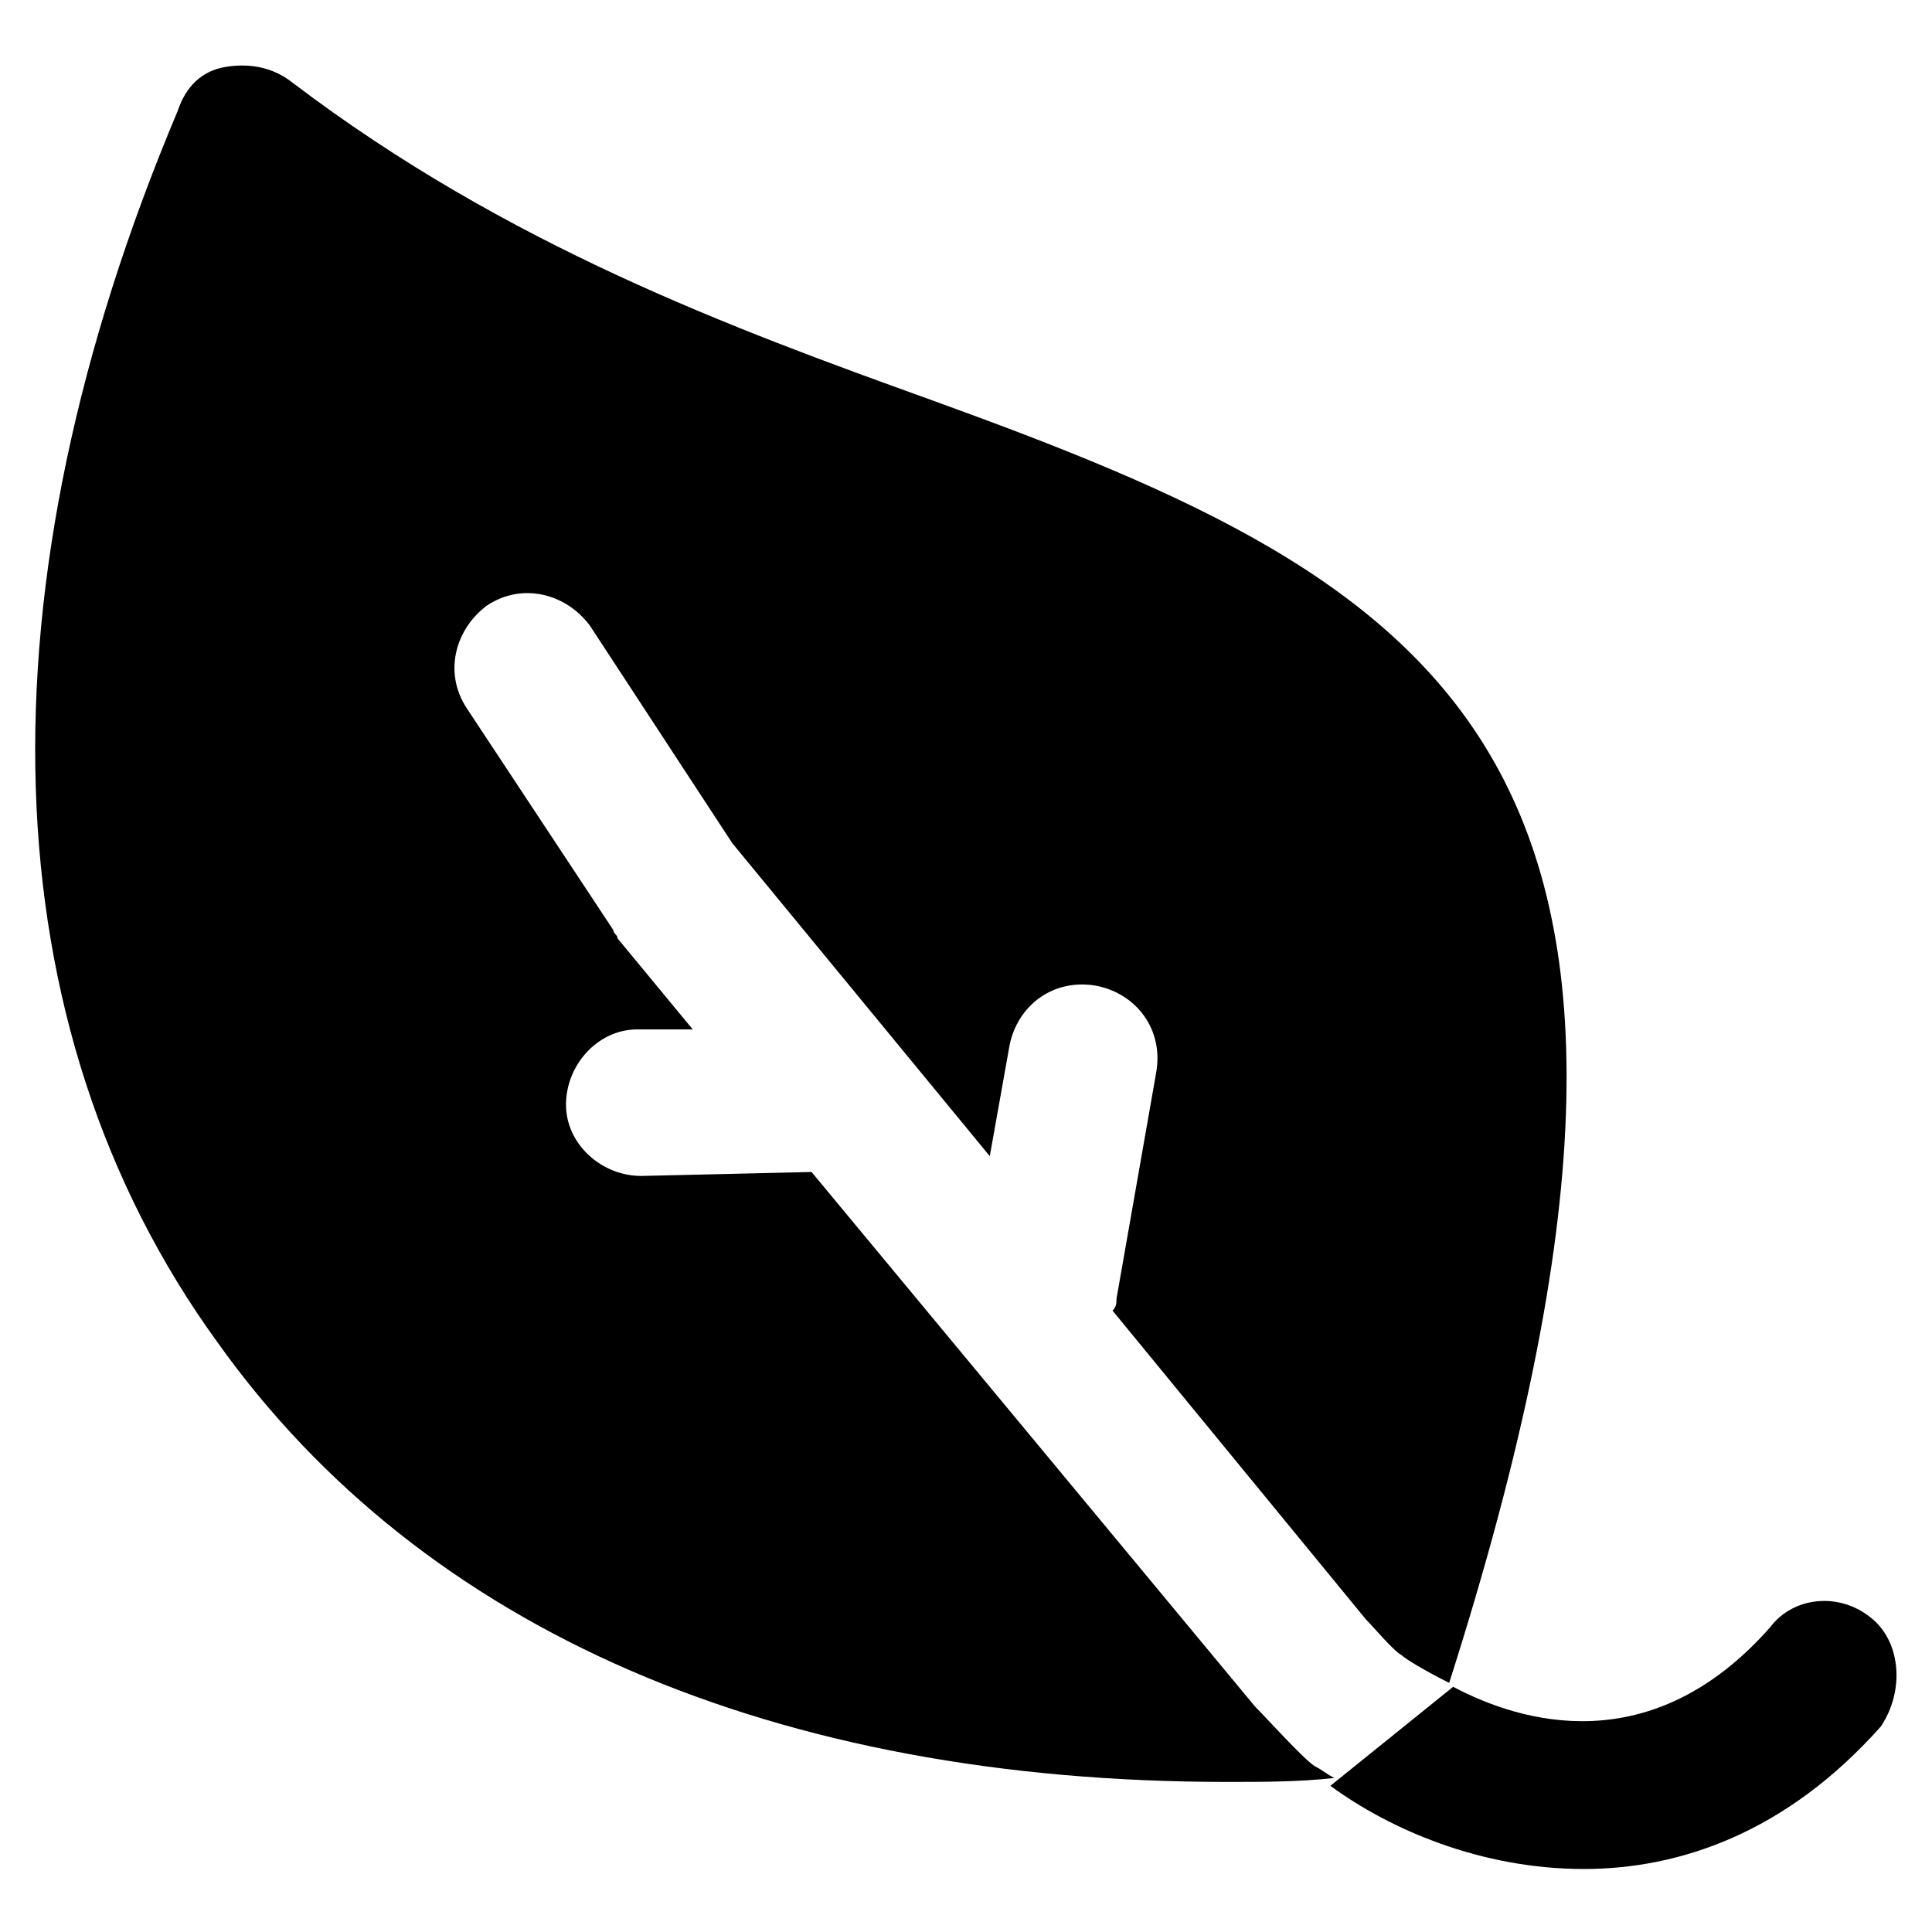 <?xml version="1.0" encoding="UTF-8"?>
<!-- Uploaded to: ICON Repo, www.iconrepo.com, Generator: ICON Repo Mixer Tools -->
<svg fill="#000000" width="800px" height="800px" version="1.1" viewBox="144 144 512 512" xmlns="http://www.w3.org/2000/svg">
 <g>
  <path d="m390.55 249.91c-52.48-18.895-112.31-40.934-168.98-83.969-5.25-4.199-11.547-5.25-17.844-4.199s-10.496 5.246-12.594 11.547c-53.531 127-50.383 242.46 10.496 326.43 54.578 76.621 147.99 116.51 267.65 116.51 9.445 0 18.895 0 28.34-1.051-2.098-1.051-3.148-2.098-5.246-3.148-3.148-2.098-12.594-12.594-15.742-15.742l-117.56-141.7-45.133 1.051c-10.496 0-19.941-8.398-19.941-18.895s8.398-19.941 18.895-19.941h14.695l-19.941-24.141c0-1.051-1.051-1.051-1.051-2.098l-38.836-58.777c-6.297-9.445-3.148-20.992 5.246-27.289 9.445-6.297 20.992-3.148 27.289 5.246l37.785 57.727 68.223 82.918 5.246-29.391c2.098-10.496 11.547-17.844 23.09-15.742 10.496 2.098 17.844 11.547 15.742 23.09l-10.496 59.828c0 1.051 0 2.098-1.051 3.148l67.176 81.867c2.098 2.098 7.348 8.398 9.445 9.445 1.051 1.051 6.297 4.199 12.594 7.348 78.73-246.65-1.039-290.73-137.49-340.07z"/>
  <path d="m640.36 573.18c-8.398-7.348-20.992-6.297-27.289 2.098-31.488 35.688-66.125 25.191-83.969 15.742l-32.539 26.238c15.742 11.547 39.887 22.043 67.176 22.043 25.191 0 53.531-9.445 78.719-37.785 6.297-9.445 5.246-22.039-2.098-28.336z"/>
 </g>
</svg>